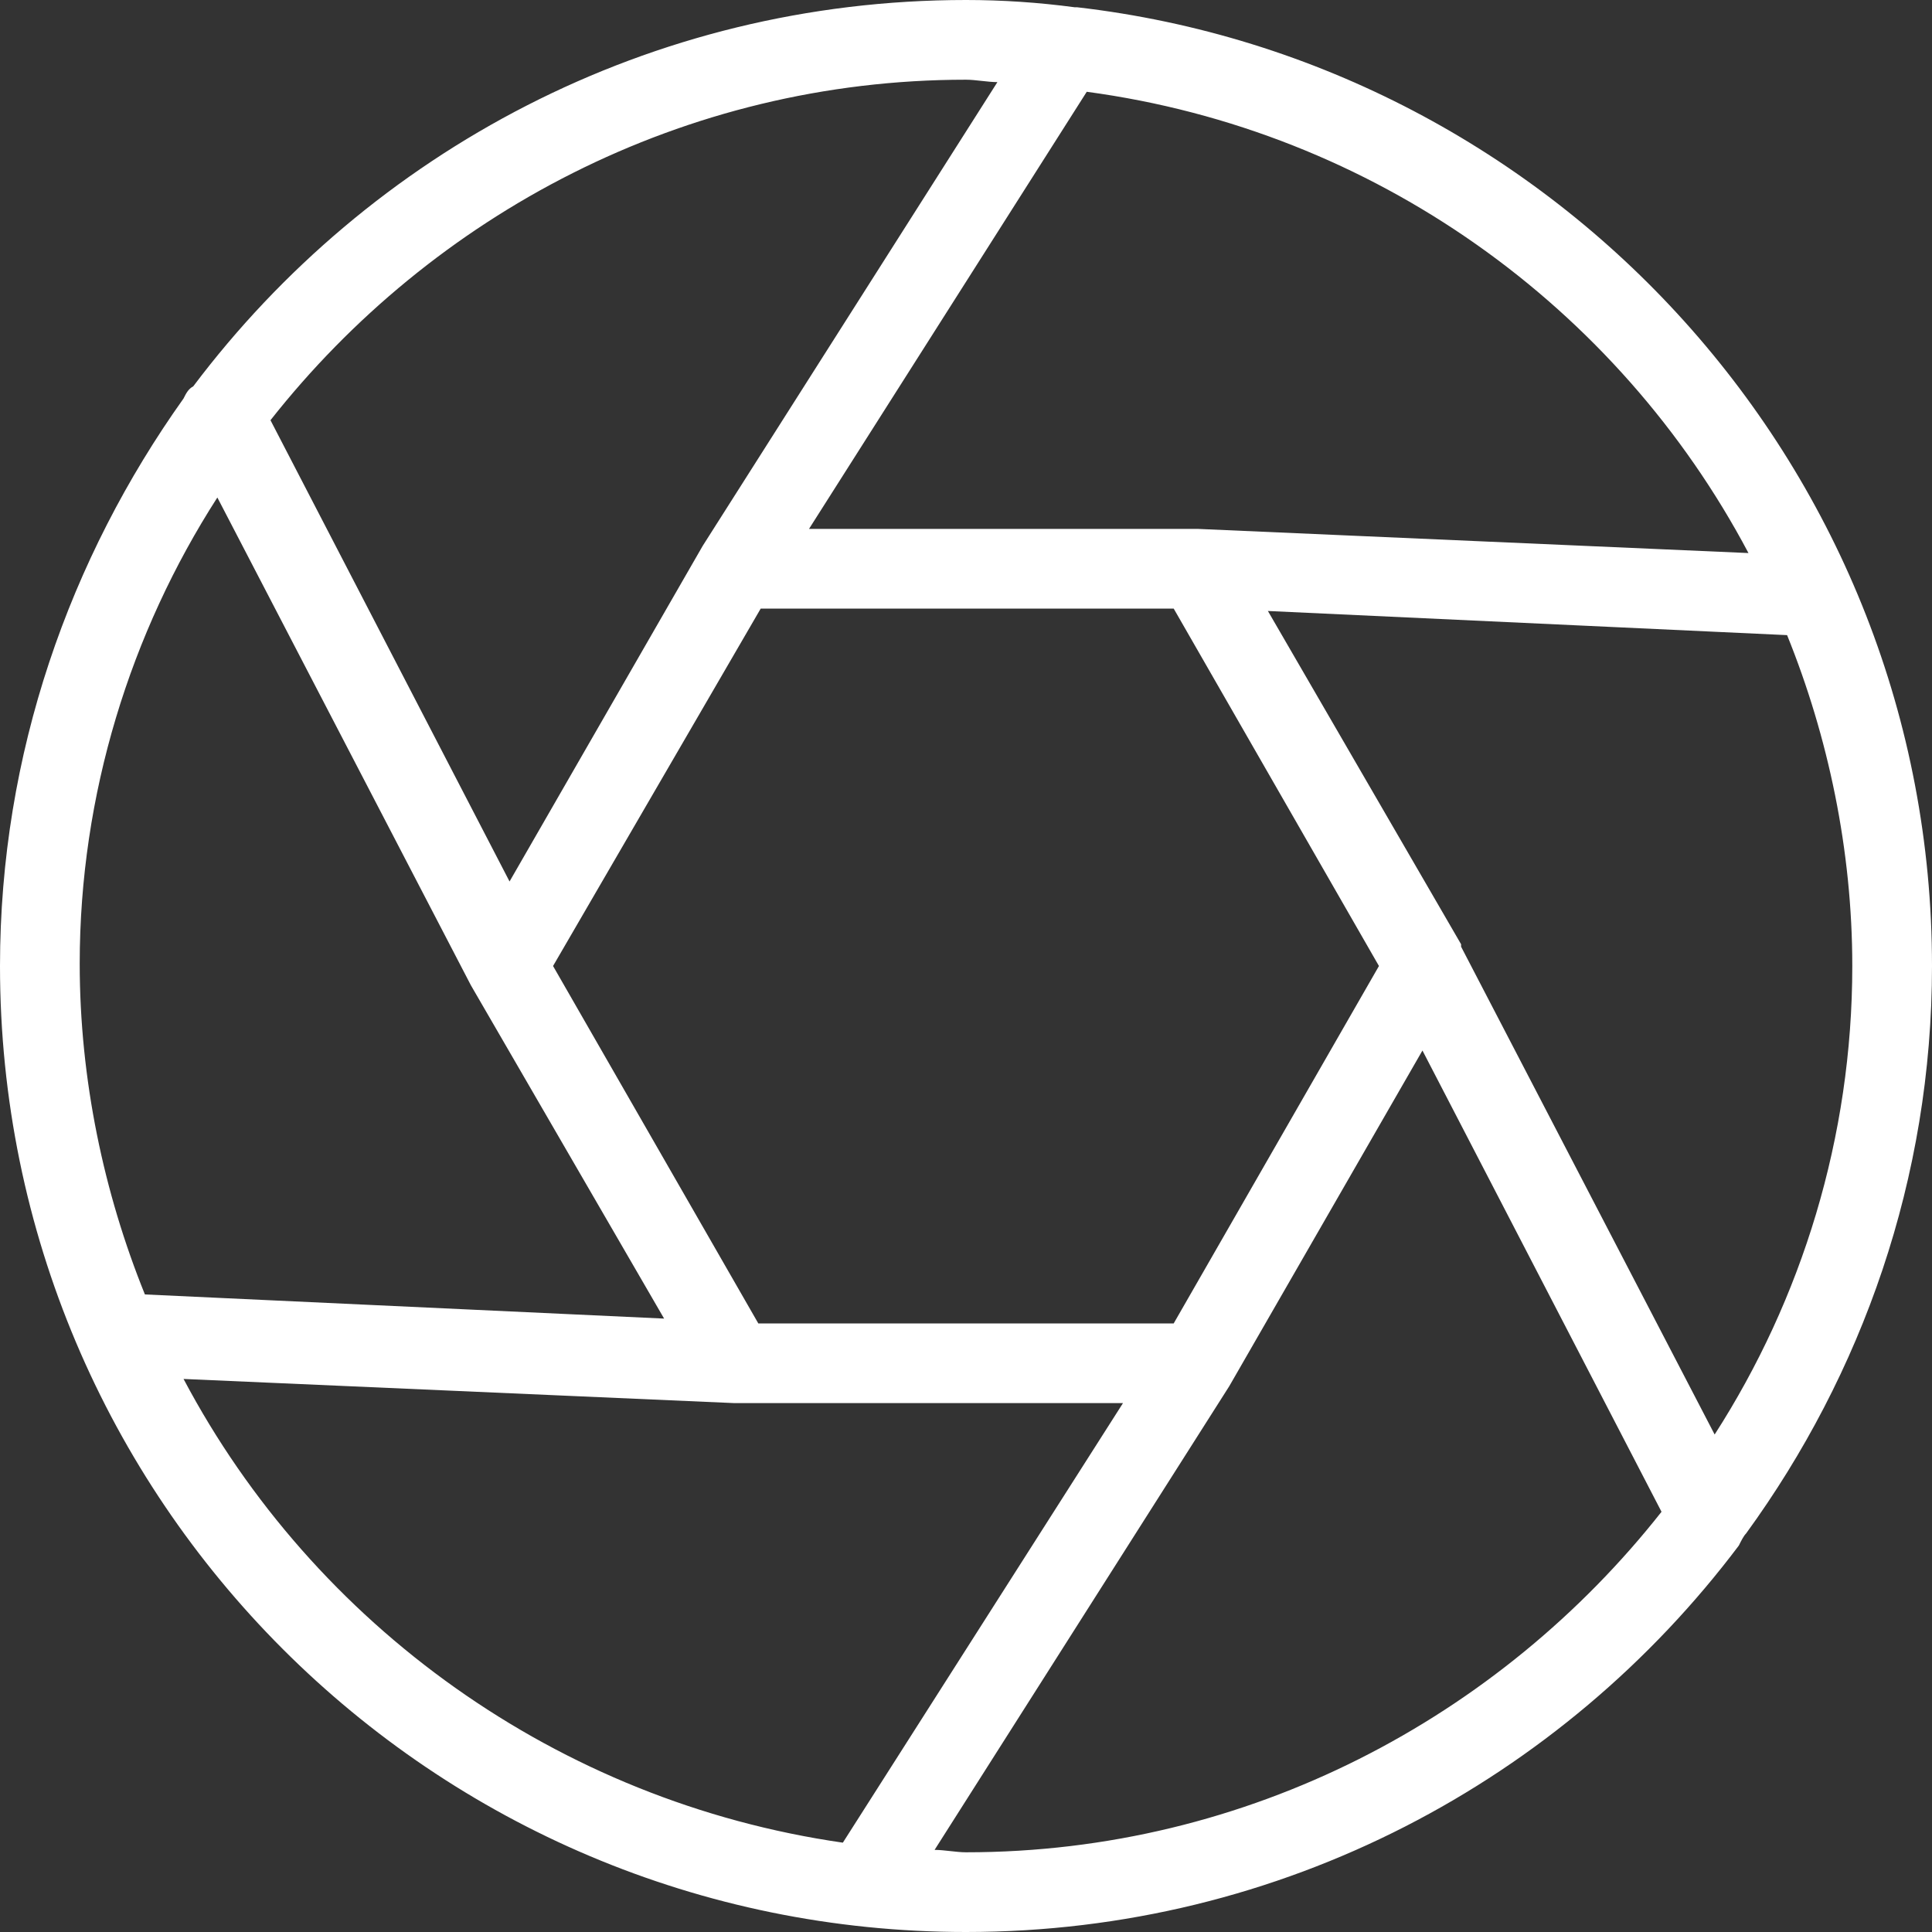 <svg width="70" height="70" viewBox="0 0 70 70" fill="none" xmlns="http://www.w3.org/2000/svg">
<rect x="0" y="0" width="70" height="70" fill="#333333" stroke="none"/>
<path d="M63.263 55.562C67.463 49.788 70 42.7 70 35C70 17.062 56.438 2.275 39.025 0.263C39.025 0.263 39.025 0.263 38.938 0.263C37.625 0.088 36.312 0 35 0C23.538 0 13.387 5.513 7 14C6.825 14.088 6.737 14.262 6.65 14.438C2.538 20.212 0 27.3 0 35C0 54.337 15.662 70 35 70C46.462 70 56.612 64.487 63 56C63.087 55.825 63.175 55.65 63.263 55.562ZM62.125 51.975L52.938 34.3C52.938 34.3 52.938 34.3 52.938 34.212L45.938 22.137L64.75 23.012C66.237 26.688 67.112 30.8 67.112 35C67.112 41.212 65.275 47.075 62.125 51.975ZM42.525 47.95H27.475L20.038 35L27.562 22.05H42.525L49.962 35L42.525 47.95ZM63.35 20.038L43.4 19.163C43.4 19.163 43.4 19.163 43.312 19.163H29.312L39.375 3.325C49.788 4.725 58.625 11.113 63.35 20.038ZM35 2.888C35.35 2.888 35.788 2.975 36.138 2.975L25.462 19.775L18.462 31.938L9.8 15.225C15.662 7.787 24.762 2.888 35 2.888ZM7.875 18.025L17.062 35.7L24.062 47.775L5.25 46.9C3.763 43.225 2.888 39.112 2.888 34.913C2.888 28.788 4.725 22.925 7.875 18.025ZM6.65 49.962L26.6 50.837C26.6 50.837 26.6 50.837 26.688 50.837H40.688L30.538 66.763C20.212 65.275 11.375 58.888 6.65 49.962ZM35 67.112C34.65 67.112 34.212 67.025 33.862 67.025L44.538 50.225L51.538 38.062L60.2 54.775C54.337 62.212 45.237 67.112 35 67.112Z" fill="white"/>
</svg>
